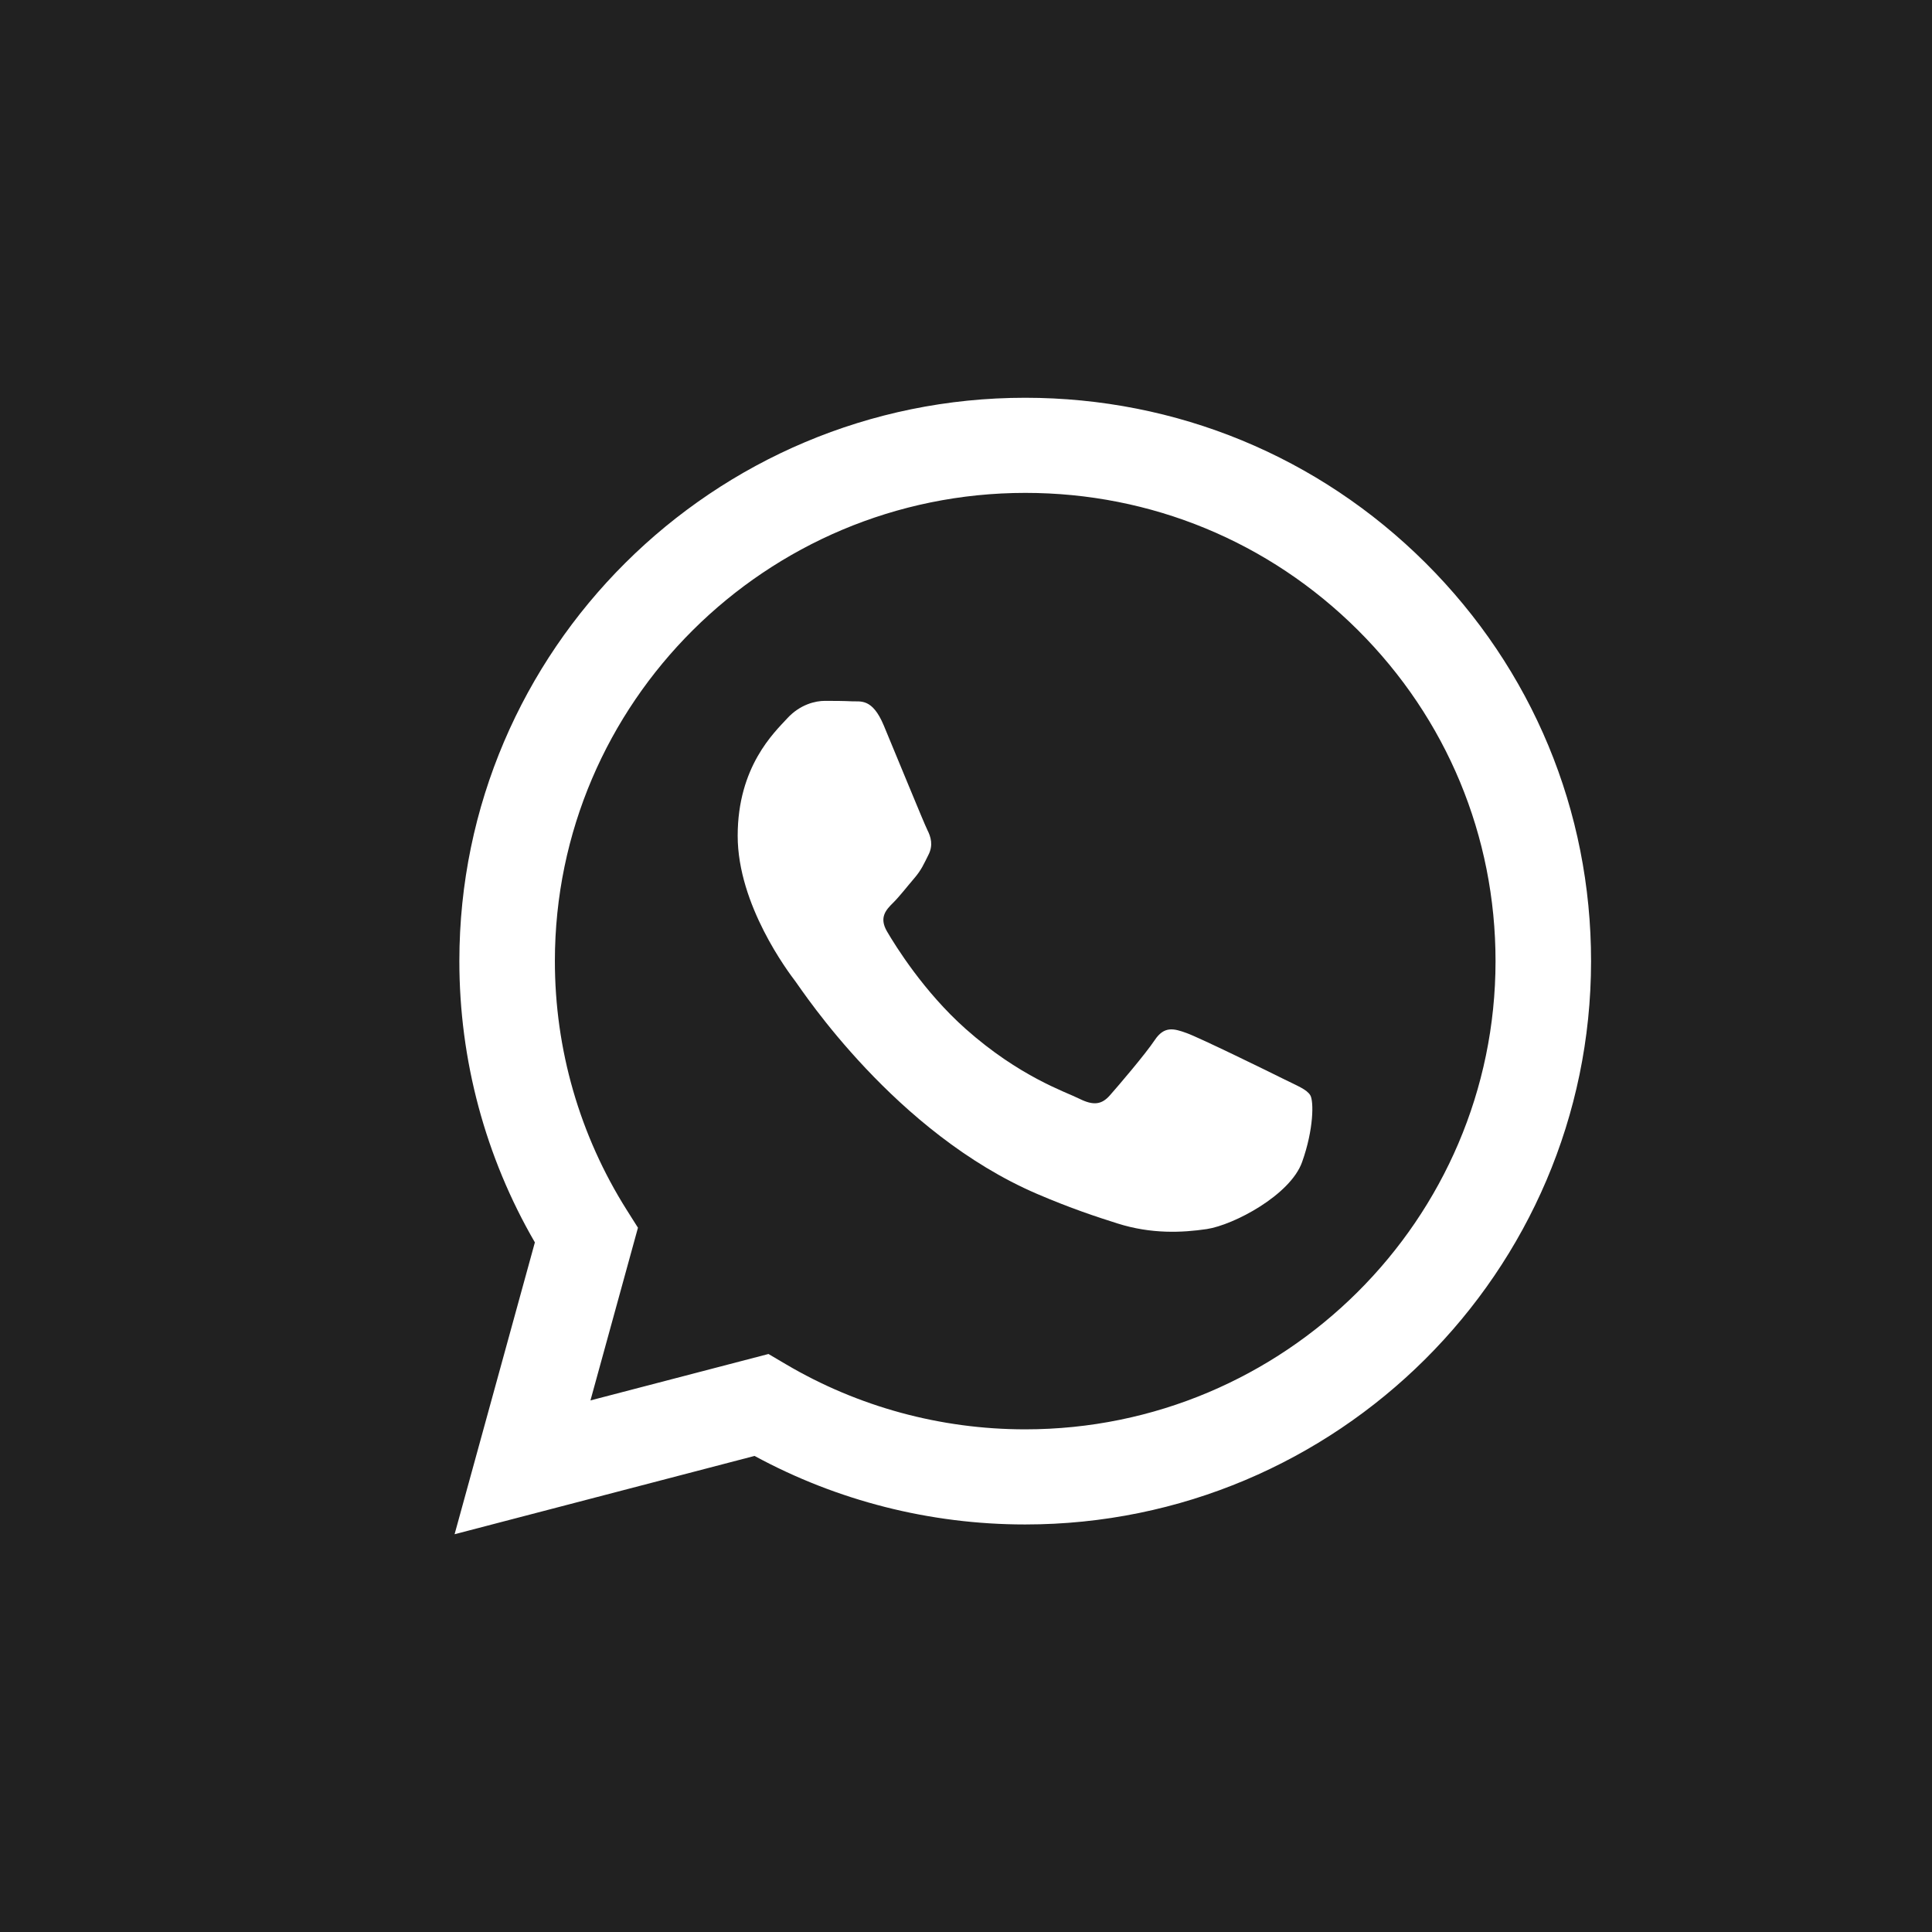 <?xml version="1.0" encoding="UTF-8"?> <svg xmlns="http://www.w3.org/2000/svg" width="34" height="34" viewBox="0 0 34 34" fill="none"> <rect width="34" height="34" fill="#212121"></rect> <g clip-path="url(#clip0_3_52)"> <path d="M25.087 9.906C23.206 8.033 20.706 7.001 18.042 7C12.553 7 8.086 11.445 8.084 16.91C8.083 18.657 8.542 20.362 9.413 21.864L8 27L13.279 25.622C14.733 26.412 16.371 26.828 18.038 26.828H18.042C23.53 26.828 27.998 22.382 28 16.918C28.002 14.27 26.967 11.78 25.087 9.906V9.906ZM18.042 25.154H18.039C16.554 25.154 15.097 24.757 13.826 24.006L13.524 23.828L10.391 24.645L11.227 21.606L11.03 21.294C10.202 19.982 9.764 18.467 9.765 16.91C9.767 12.368 13.48 8.674 18.045 8.674C20.256 8.674 22.334 9.532 23.897 11.089C25.46 12.646 26.32 14.716 26.319 16.917C26.317 21.459 22.604 25.154 18.042 25.154V25.154Z" fill="white"></path> <path d="M22.582 18.985C22.334 18.861 21.11 18.262 20.882 18.18C20.654 18.097 20.488 18.055 20.322 18.303C20.156 18.552 19.68 19.109 19.534 19.274C19.389 19.44 19.244 19.46 18.995 19.336C18.747 19.212 17.945 18.951 16.994 18.107C16.255 17.45 15.755 16.64 15.61 16.392C15.465 16.144 15.594 16.01 15.719 15.886C15.831 15.775 15.968 15.597 16.092 15.453C16.216 15.308 16.258 15.205 16.341 15.04C16.424 14.874 16.383 14.73 16.32 14.606C16.258 14.482 15.761 13.263 15.553 12.767C15.351 12.284 15.146 12.35 14.993 12.342C14.848 12.335 14.682 12.334 14.517 12.334C14.351 12.334 14.081 12.395 13.853 12.643C13.625 12.891 12.982 13.49 12.982 14.709C12.982 15.928 13.873 17.106 13.998 17.271C14.122 17.436 15.753 19.937 18.249 21.01C18.843 21.265 19.306 21.417 19.667 21.531C20.263 21.72 20.806 21.693 21.235 21.63C21.713 21.558 22.707 21.031 22.914 20.452C23.121 19.874 23.121 19.378 23.059 19.275C22.997 19.171 22.831 19.109 22.582 18.985V18.985Z" fill="white"></path> </g> <defs> <clipPath id="clip0_3_52"> <rect width="20" height="20" fill="white" transform="translate(8 7)"></rect> </clipPath> </defs> </svg> 